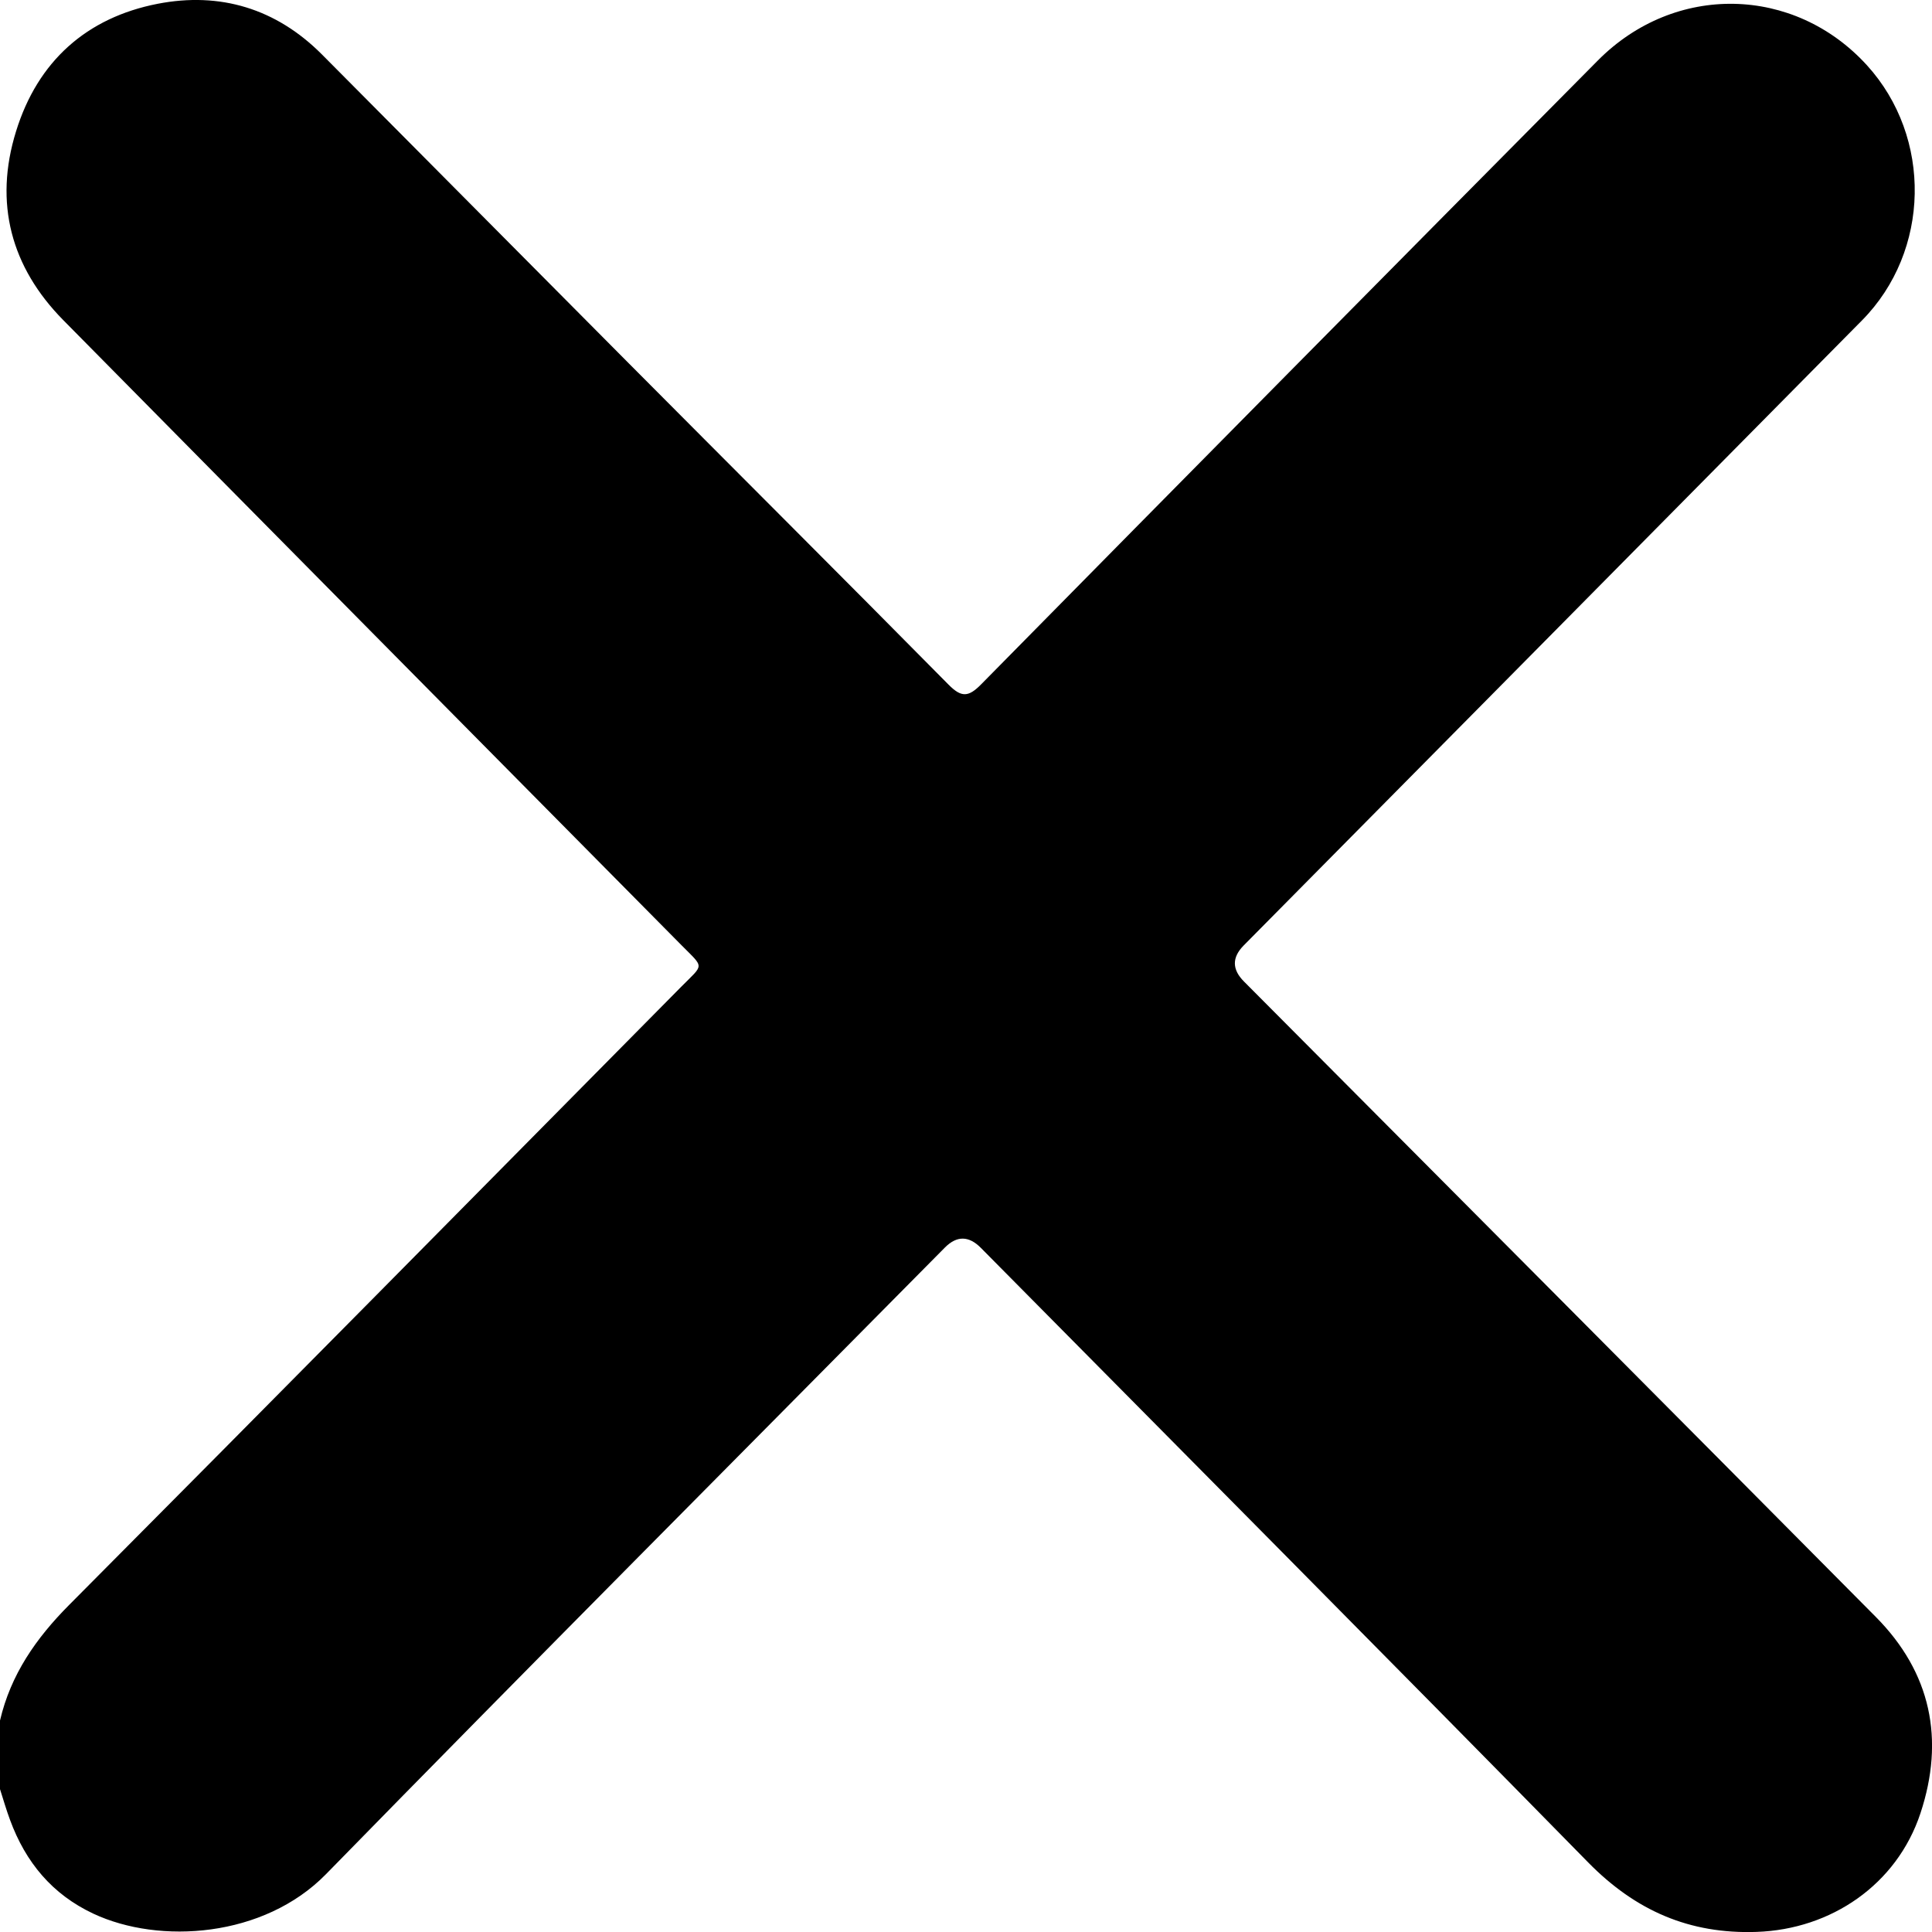 <svg width="20" height="20" viewBox="0 0 20 20" fill="none" xmlns="http://www.w3.org/2000/svg">
<g clip-path="url(#clip0_591_283)">
<path d="M0 17.811C0.111 17.334 0.374 16.958 0.715 16.615C2.831 14.488 4.939 12.352 7.049 10.218C7.289 9.975 7.294 10.027 7.055 9.785C4.922 7.629 2.787 5.474 0.656 3.315C0.113 2.765 -0.064 2.101 0.166 1.36C0.39 0.634 0.897 0.182 1.633 0.039C2.278 -0.086 2.859 0.088 3.333 0.564C4.394 1.63 5.452 2.699 6.513 3.765C7.614 4.872 8.721 5.976 9.819 7.087C9.953 7.223 10.026 7.217 10.157 7.084C12.281 4.928 14.41 2.775 16.541 0.626C17.337 -0.177 18.573 -0.151 19.326 0.675C20.005 1.421 19.984 2.6 19.275 3.317C17.142 5.475 15.008 7.631 12.874 9.788C12.752 9.912 12.753 10.036 12.878 10.161C15.059 12.353 17.242 14.544 19.419 16.739C19.989 17.314 20.134 18.006 19.88 18.772C19.635 19.51 18.955 19.973 18.184 19.999C17.489 20.023 16.931 19.779 16.441 19.28C14.353 17.152 12.251 15.038 10.155 12.919C10.03 12.792 9.906 12.79 9.783 12.913C7.645 15.075 5.499 17.228 3.374 19.402C2.73 20.059 1.65 20.131 0.966 19.81C0.54 19.61 0.265 19.278 0.104 18.84C0.065 18.735 0.034 18.628 0 18.521V17.811V17.811Z" fill="black"/>
</g>
<defs>
<clipPath id="clip0_591_283">
<rect width="20" height="20" fill="white"/>
</clipPath>
</defs>
</svg>

